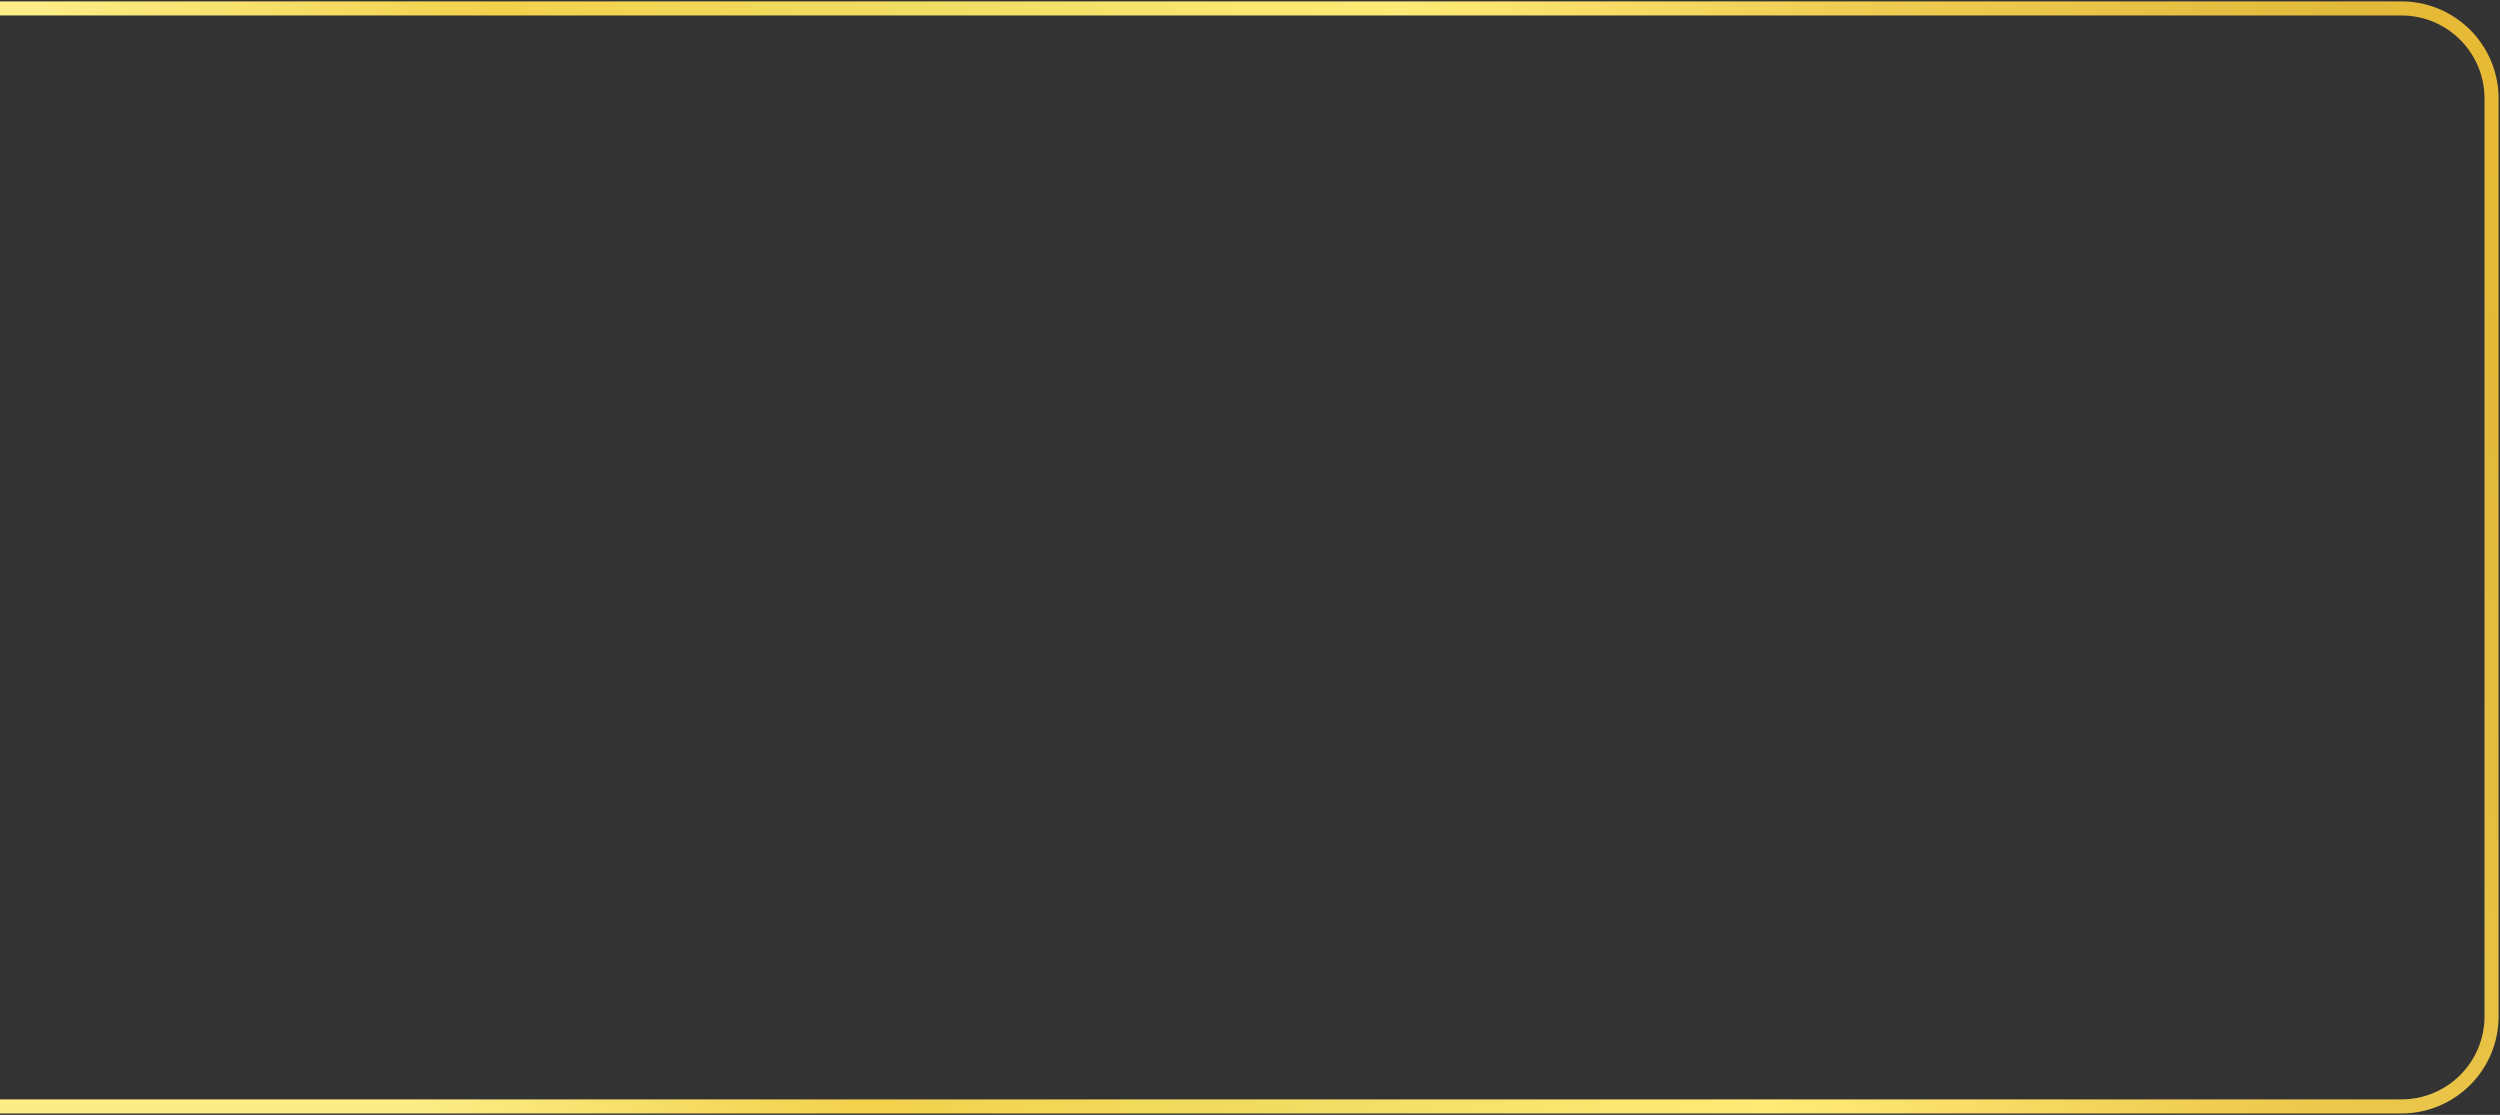<?xml version="1.0" encoding="UTF-8"?> <svg xmlns="http://www.w3.org/2000/svg" width="888" height="396" viewBox="0 0 888 396" fill="none"><rect x="0" y="0" width="888" height="396" fill="#333333" stroke="none"/> <path d="M0 3H853C870.673 3 885 17.327 885 35V361C885 378.673 870.673 393 853 393H0" stroke="url(#paint0_linear_87_13)" stroke-width="5"></path> <defs> <linearGradient id="paint0_linear_87_13" x1="232.101" y1="647.914" x2="1099.69" y2="355.963" gradientUnits="userSpaceOnUse"> <stop stop-color="#FCED86"></stop> <stop offset="0.167" stop-color="#F2D14C"></stop> <stop offset="0.318" stop-color="#F1DD62"></stop> <stop offset="0.5" stop-color="#FFEA77"></stop> <stop offset="0.651" stop-color="#F0CF54"></stop> <stop offset="0.849" stop-color="#E2B93B"></stop> <stop offset="1" stop-color="#F4BE26"></stop> </linearGradient> </defs> </svg> 